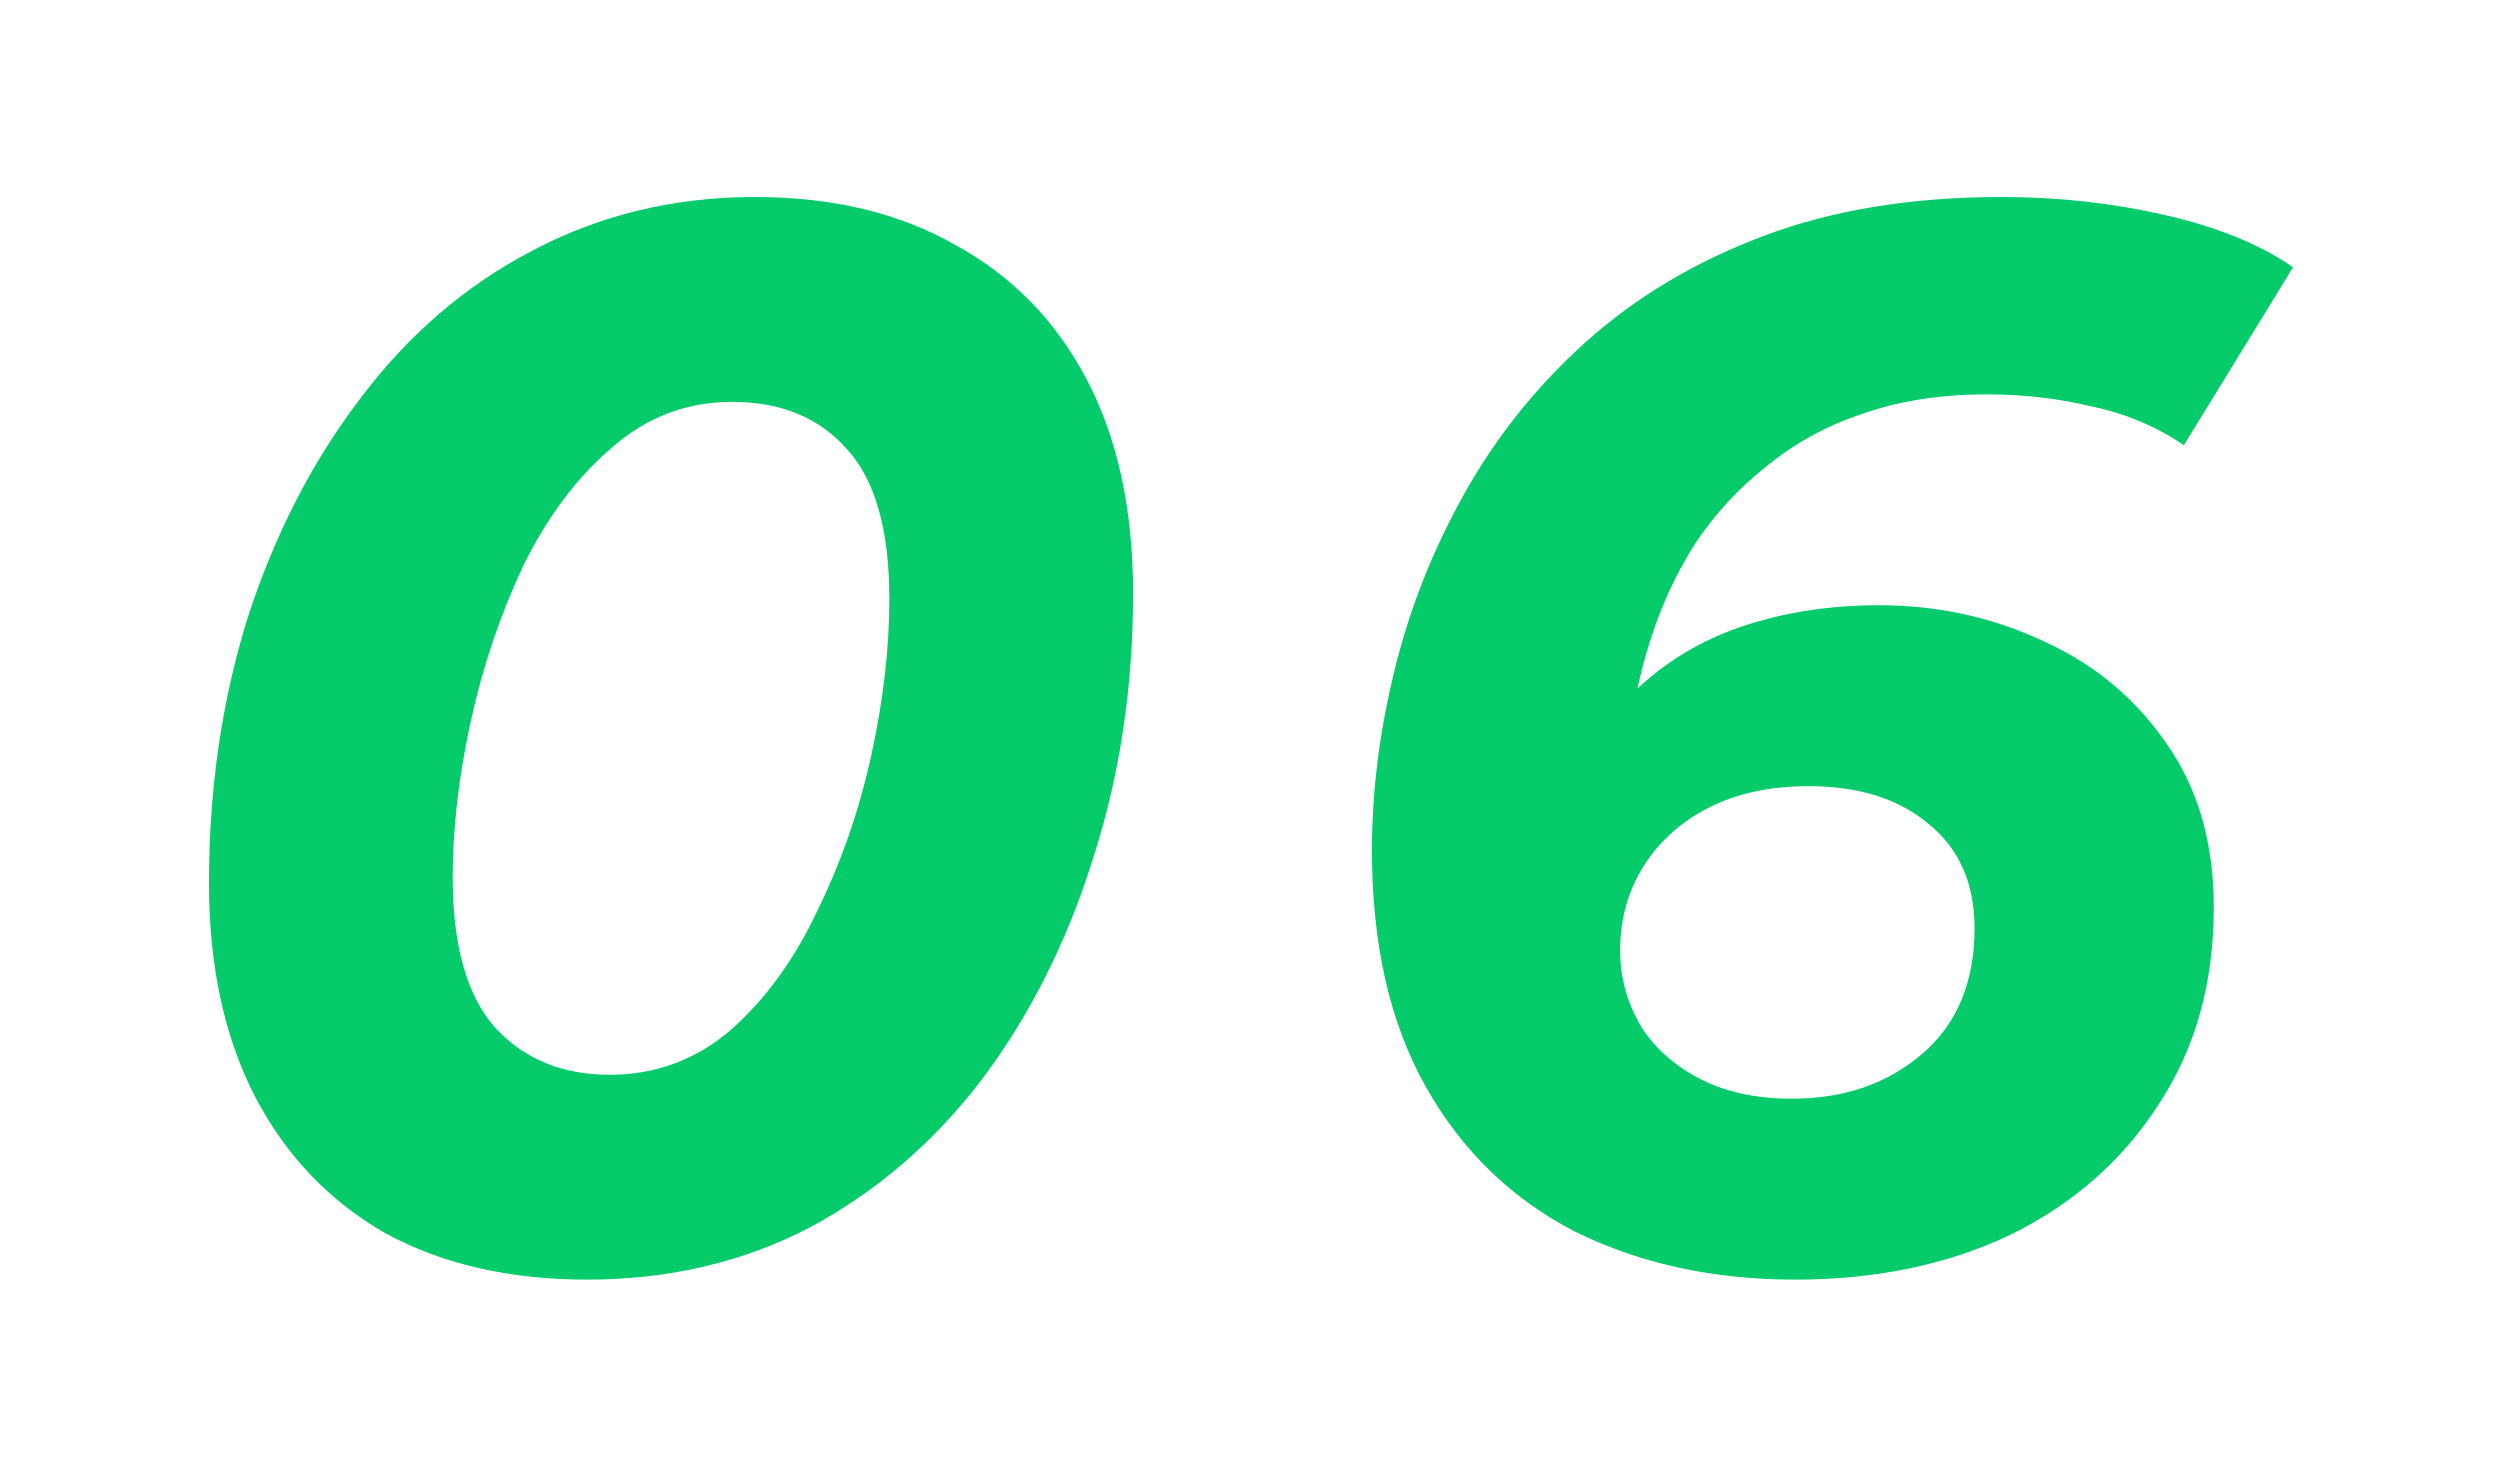<svg width="107" height="63" viewBox="0 0 107 63" fill="none" xmlns="http://www.w3.org/2000/svg">
<g filter="url(#filter0_d_411_9445)">
<path d="M25.136 50.768C21.808 50.768 18.928 50.107 16.496 48.784C14.107 47.419 12.251 45.477 10.928 42.96C9.605 40.4 8.944 37.349 8.944 33.808C8.944 29.755 9.499 25.957 10.608 22.416C11.76 18.875 13.36 15.76 15.408 13.072C17.456 10.341 19.909 8.229 22.768 6.736C25.669 5.2 28.848 4.432 32.304 4.432C35.632 4.432 38.491 5.115 40.88 6.48C43.312 7.803 45.189 9.723 46.512 12.24C47.835 14.757 48.496 17.808 48.496 21.392C48.496 25.445 47.92 29.243 46.768 32.784C45.659 36.325 44.08 39.461 42.032 42.192C39.984 44.88 37.531 46.992 34.672 48.528C31.813 50.021 28.635 50.768 25.136 50.768ZM26.096 42C28.059 42 29.787 41.36 31.28 40.08C32.773 38.757 34.011 37.051 34.992 34.96C36.016 32.869 36.784 30.651 37.296 28.304C37.808 25.957 38.064 23.739 38.064 21.648C38.064 18.704 37.467 16.571 36.272 15.248C35.077 13.883 33.435 13.2 31.344 13.2C29.381 13.2 27.653 13.861 26.16 15.184C24.667 16.464 23.408 18.149 22.384 20.24C21.403 22.331 20.656 24.549 20.144 26.896C19.632 29.243 19.376 31.461 19.376 33.552C19.376 36.453 19.973 38.587 21.168 39.952C22.405 41.317 24.048 42 26.096 42ZM76.831 50.768C73.332 50.768 70.196 50.085 67.423 48.72C64.692 47.312 62.559 45.243 61.023 42.512C59.487 39.781 58.719 36.411 58.719 32.4C58.719 29.883 59.039 27.323 59.679 24.72C60.319 22.075 61.322 19.536 62.687 17.104C64.052 14.672 65.78 12.517 67.871 10.64C70.004 8.72 72.543 7.205 75.487 6.096C78.431 4.987 81.823 4.432 85.663 4.432C88.095 4.432 90.42 4.688 92.639 5.2C94.9 5.712 96.735 6.459 98.143 7.44L93.471 15.056C92.276 14.245 90.954 13.691 89.503 13.392C88.095 13.051 86.602 12.88 85.023 12.88C83.06 12.88 81.29 13.157 79.711 13.712C78.175 14.224 76.81 14.971 75.615 15.952C74.42 16.891 73.396 18 72.543 19.28C71.732 20.56 71.092 21.947 70.623 23.44C70.154 24.891 69.855 26.405 69.727 27.984C69.642 29.051 69.578 29.904 69.535 30.544C69.492 31.141 69.45 31.696 69.407 32.208L66.399 30.8C67.338 28.667 68.49 26.96 69.855 25.68C71.22 24.357 72.799 23.397 74.591 22.8C76.383 22.203 78.324 21.904 80.415 21.904C82.932 21.904 85.279 22.416 87.455 23.44C89.631 24.421 91.38 25.872 92.703 27.792C94.068 29.712 94.751 32.059 94.751 34.832C94.751 38.075 93.962 40.891 92.383 43.28C90.847 45.669 88.735 47.525 86.047 48.848C83.359 50.128 80.287 50.768 76.831 50.768ZM76.703 43.024C78.922 43.024 80.778 42.384 82.271 41.104C83.764 39.824 84.511 38.032 84.511 35.728C84.511 33.808 83.85 32.315 82.527 31.248C81.247 30.181 79.54 29.648 77.407 29.648C75.786 29.648 74.378 29.947 73.183 30.544C71.988 31.141 71.05 31.973 70.367 33.04C69.684 34.107 69.343 35.323 69.343 36.688C69.343 37.797 69.62 38.843 70.175 39.824C70.73 40.763 71.562 41.531 72.671 42.128C73.78 42.725 75.124 43.024 76.703 43.024Z" fill="#05CB6B"/>
</g>
<defs>
<filter id="filter0_d_411_9445" x="0.945" y="0.432" width="105.199" height="62.336" filterUnits="userSpaceOnUse" color-interpolation-filters="sRGB">
<feFlood flood-opacity="0" result="BackgroundImageFix"/>
<feColorMatrix in="SourceAlpha" type="matrix" values="0 0 0 0 0 0 0 0 0 0 0 0 0 0 0 0 0 0 127 0" result="hardAlpha"/>
<feOffset dy="4"/>
<feGaussianBlur stdDeviation="4"/>
<feComposite in2="hardAlpha" operator="out"/>
<feColorMatrix type="matrix" values="0 0 0 0 0 0 0 0 0 0 0 0 0 0 0 0 0 0 0.15 0"/>
<feBlend mode="normal" in2="BackgroundImageFix" result="effect1_dropShadow_411_9445"/>
<feBlend mode="normal" in="SourceGraphic" in2="effect1_dropShadow_411_9445" result="shape"/>
</filter>
</defs>
</svg>

